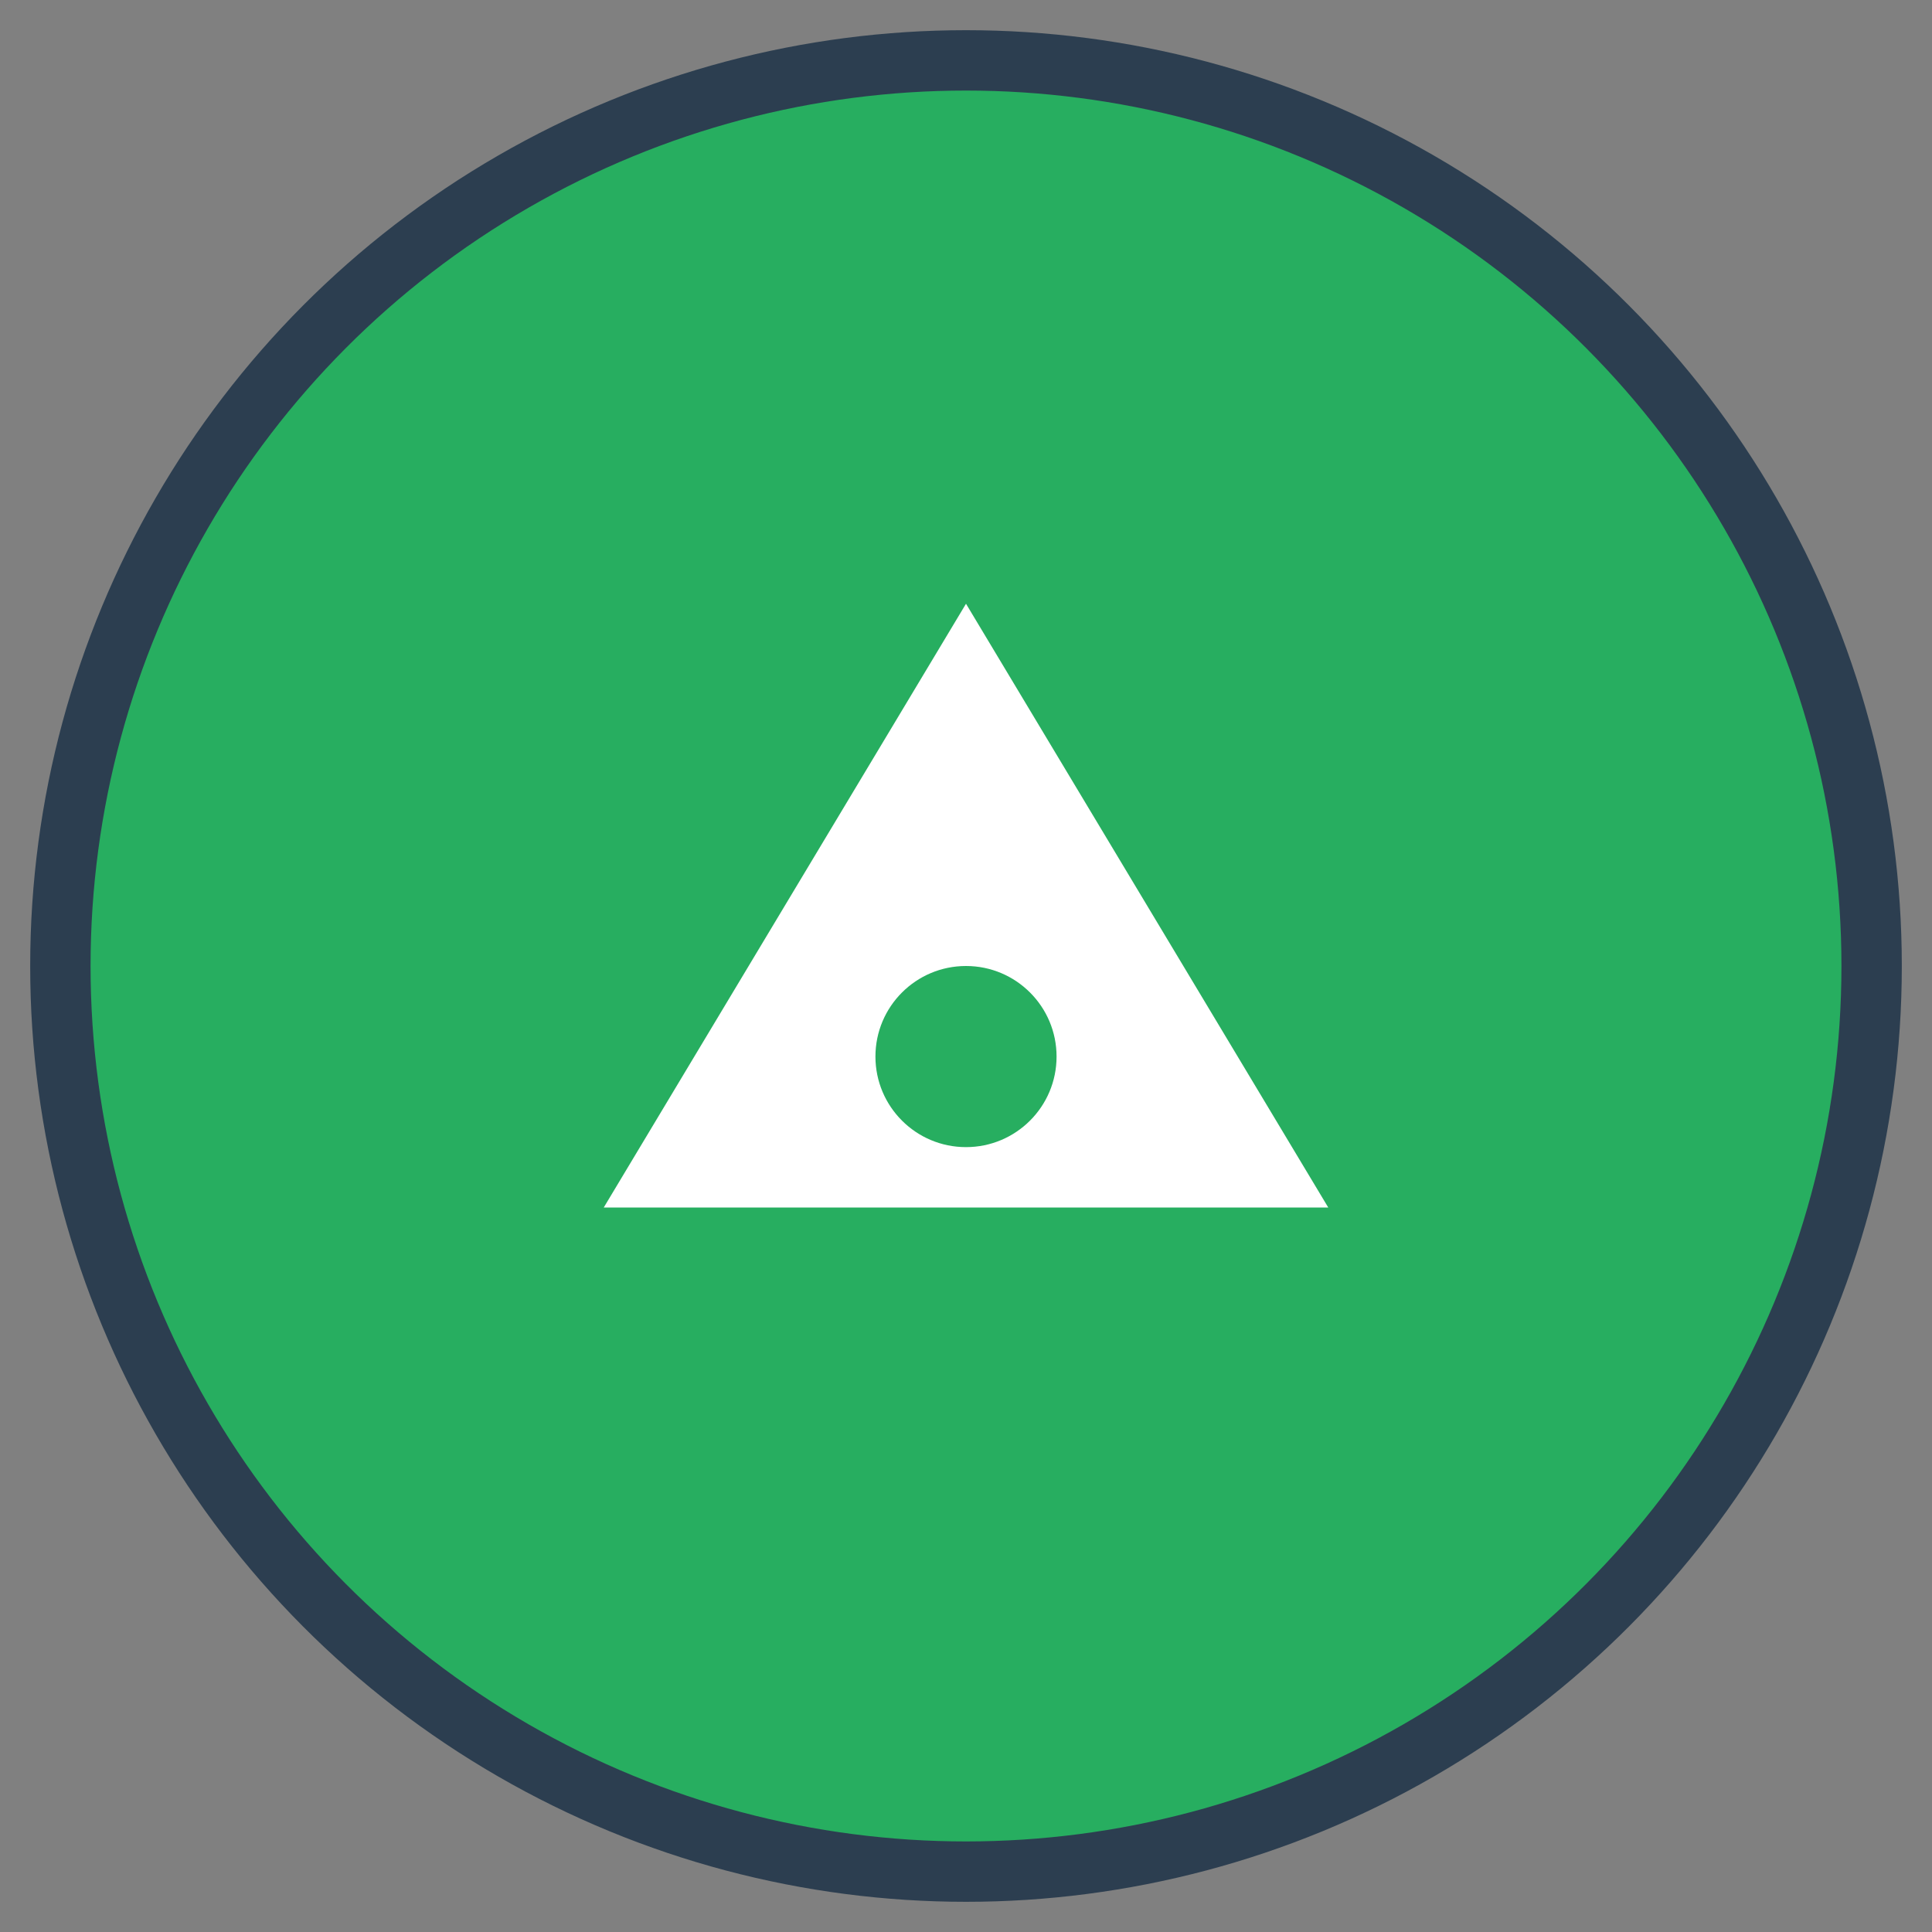 
<svg width="64" height="64" xmlns="http://www.w3.org/2000/svg" viewBox="0 0 64 64">
  <rect x="0" y="0" width="64" height="64" fill="#808080" stroke="none"/>
  <circle cx="32" cy="32" r="30" fill="#27ae60" stroke="#2c3e50" stroke-width="2"/>
  <path d="M20 40 L32 20 L44 40 Z" fill="white"/>
  <circle cx="32" cy="35" r="3" fill="#27ae60"/>
</svg>
